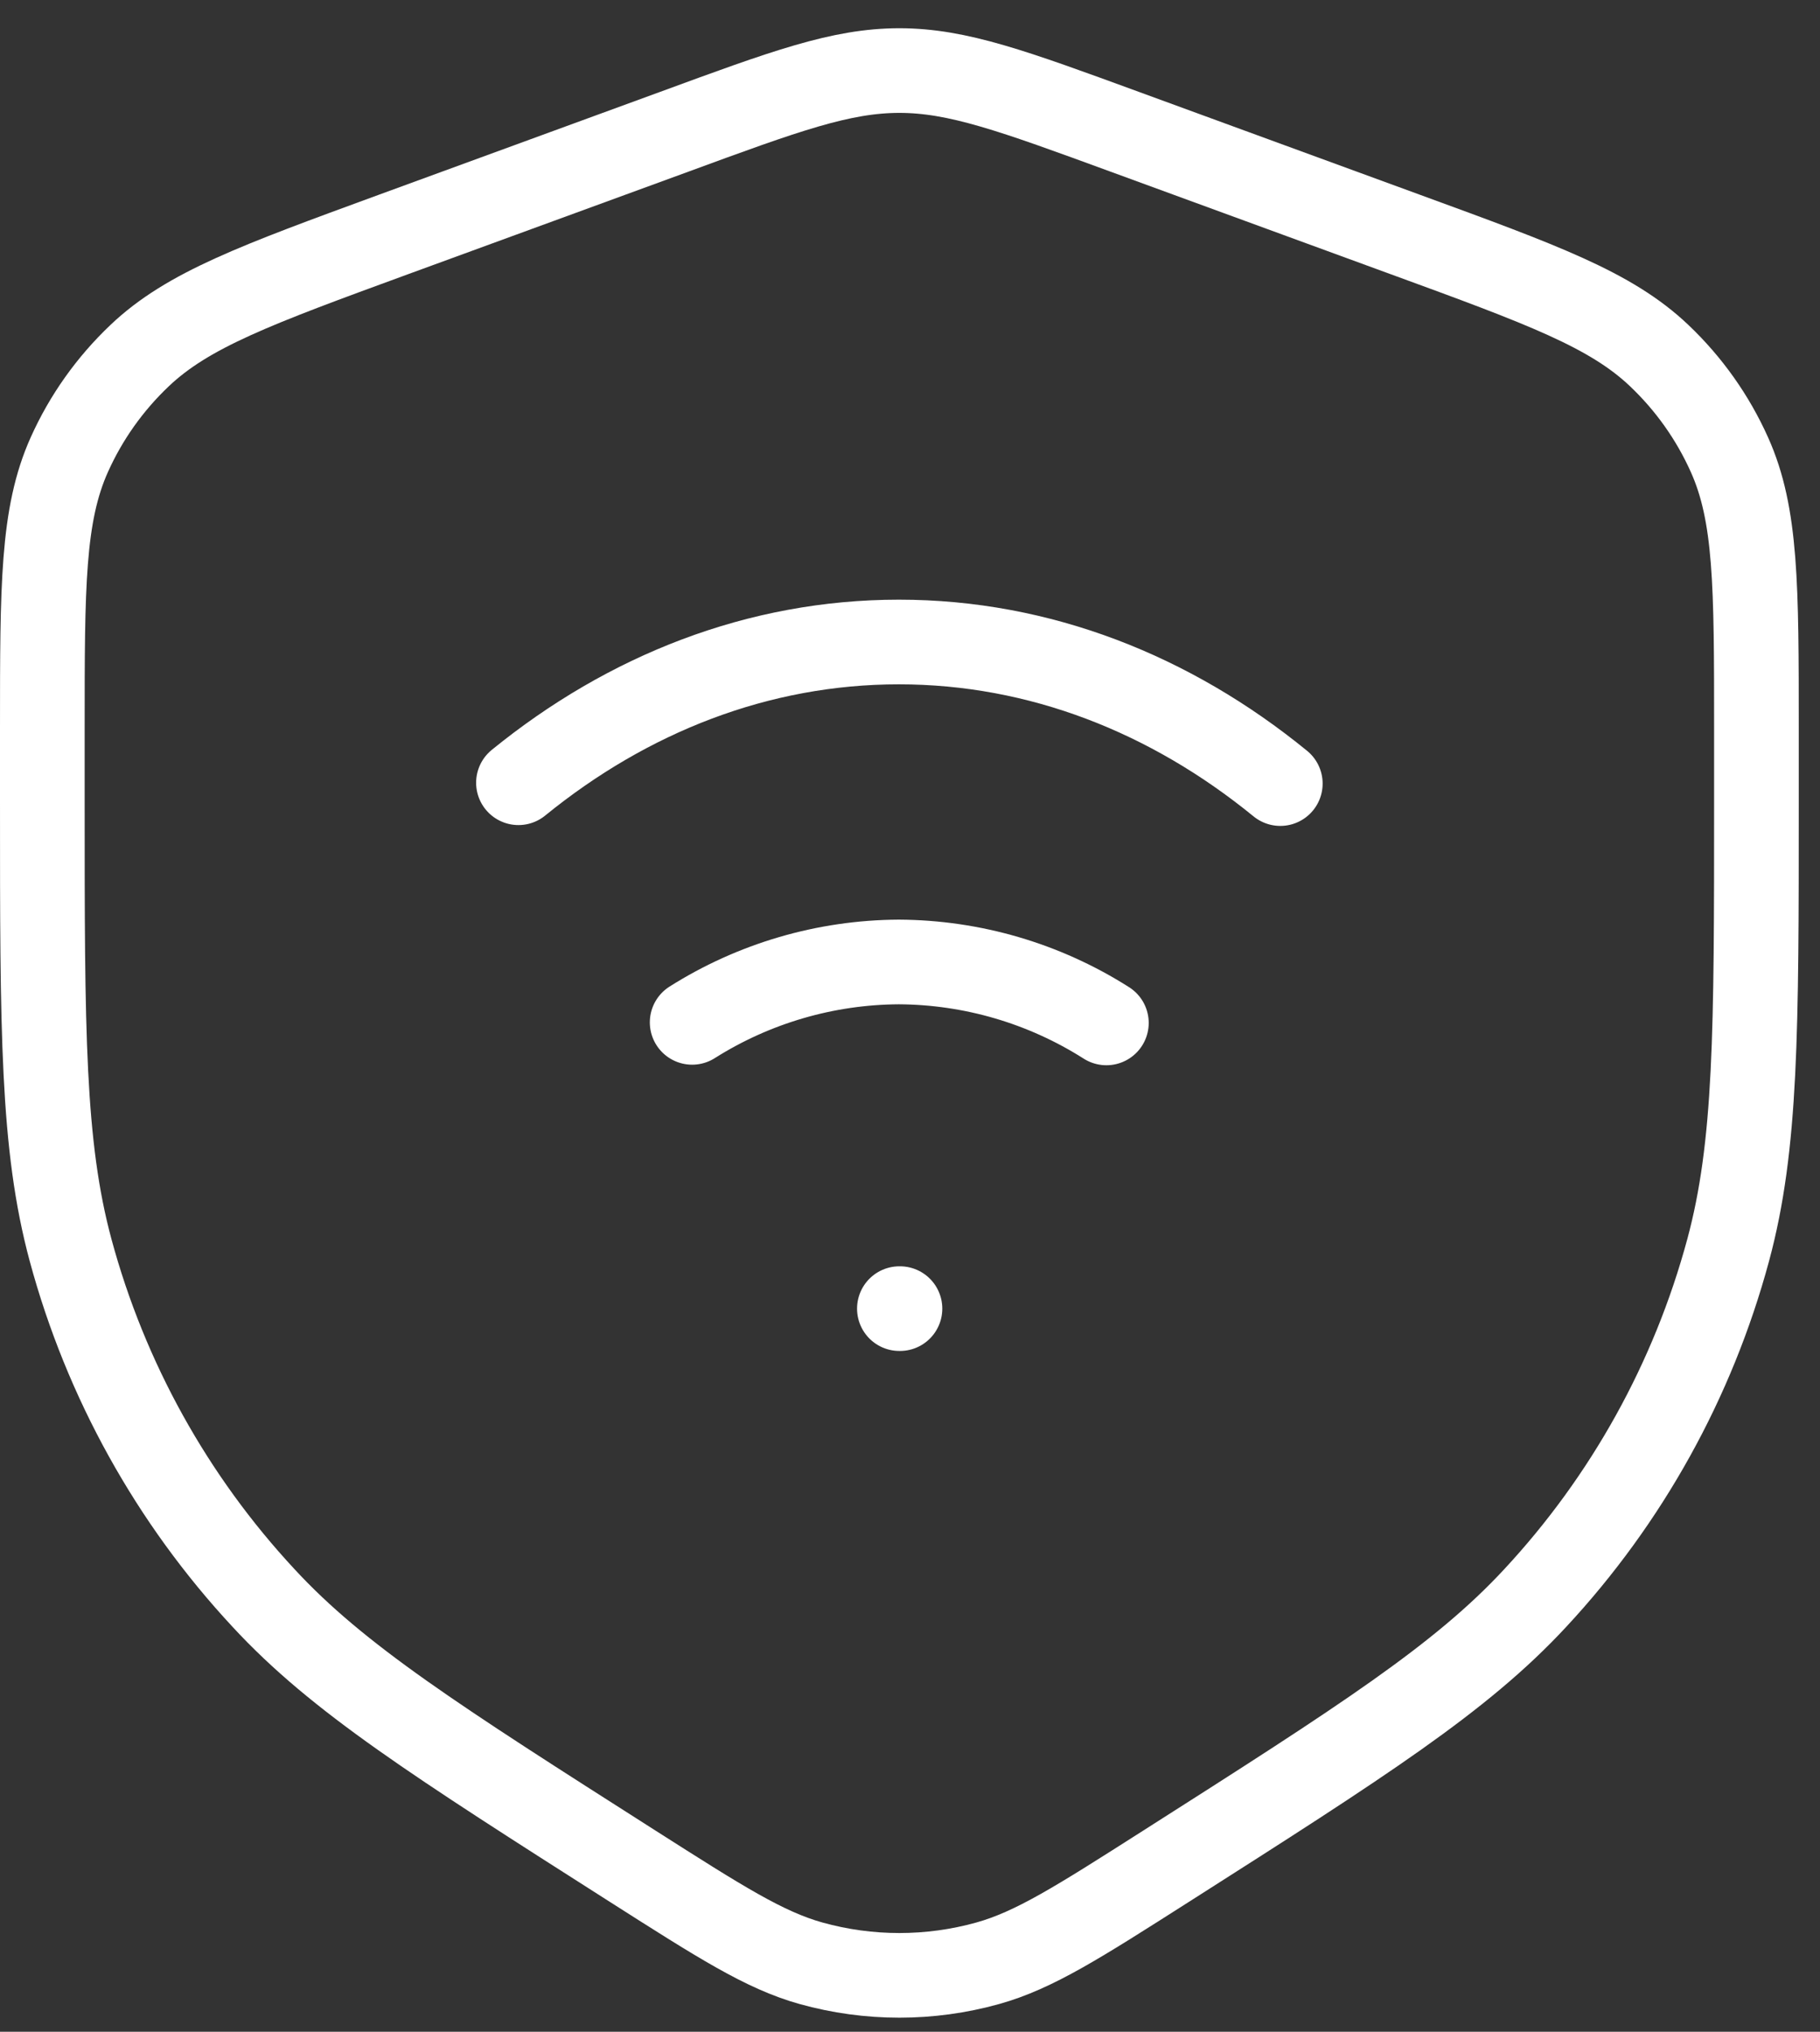<svg width="43" height="48" viewBox="0 0 43 48" fill="none" xmlns="http://www.w3.org/2000/svg">
<rect x="0" y="0" width="43" height="48" fill="#333333" stroke="none"/>
<path d="M12.249 18.492C14.835 16.388 17.919 15.167 21.238 15.167C24.563 15.167 27.659 16.397 30.249 18.512M26.14 24.166C24.674 23.234 22.974 22.735 21.236 22.726C19.507 22.735 17.815 23.229 16.353 24.153M21.249 30.916H21.263M1 18.947V17.214C1 13.846 1 12.161 1.639 10.739C2.033 9.861 2.595 9.069 3.299 8.401C4.438 7.319 6.053 6.727 9.284 5.544L15.917 3.118C18.554 2.149 19.872 1.667 21.249 1.667C22.626 1.667 23.945 2.151 26.581 3.116L33.214 5.544C36.445 6.725 38.06 7.317 39.199 8.399C39.903 9.067 40.465 9.861 40.859 10.739C41.498 12.159 41.498 13.844 41.498 17.212V18.949C41.498 24.355 41.498 27.06 40.83 29.535C40.001 32.604 38.436 35.425 36.272 37.753C34.512 39.652 32.195 41.13 27.553 44.087C25.477 45.41 24.439 46.074 23.335 46.382C21.97 46.762 20.528 46.762 19.163 46.382C18.061 46.074 17.022 45.41 14.945 44.087C10.306 41.13 7.984 39.655 6.227 37.753C4.062 35.425 2.498 32.604 1.668 29.535C1 27.06 1 24.353 1 18.947Z" stroke="white" stroke-width="2" stroke-linecap="round" stroke-linejoin="round"/>
</svg>
